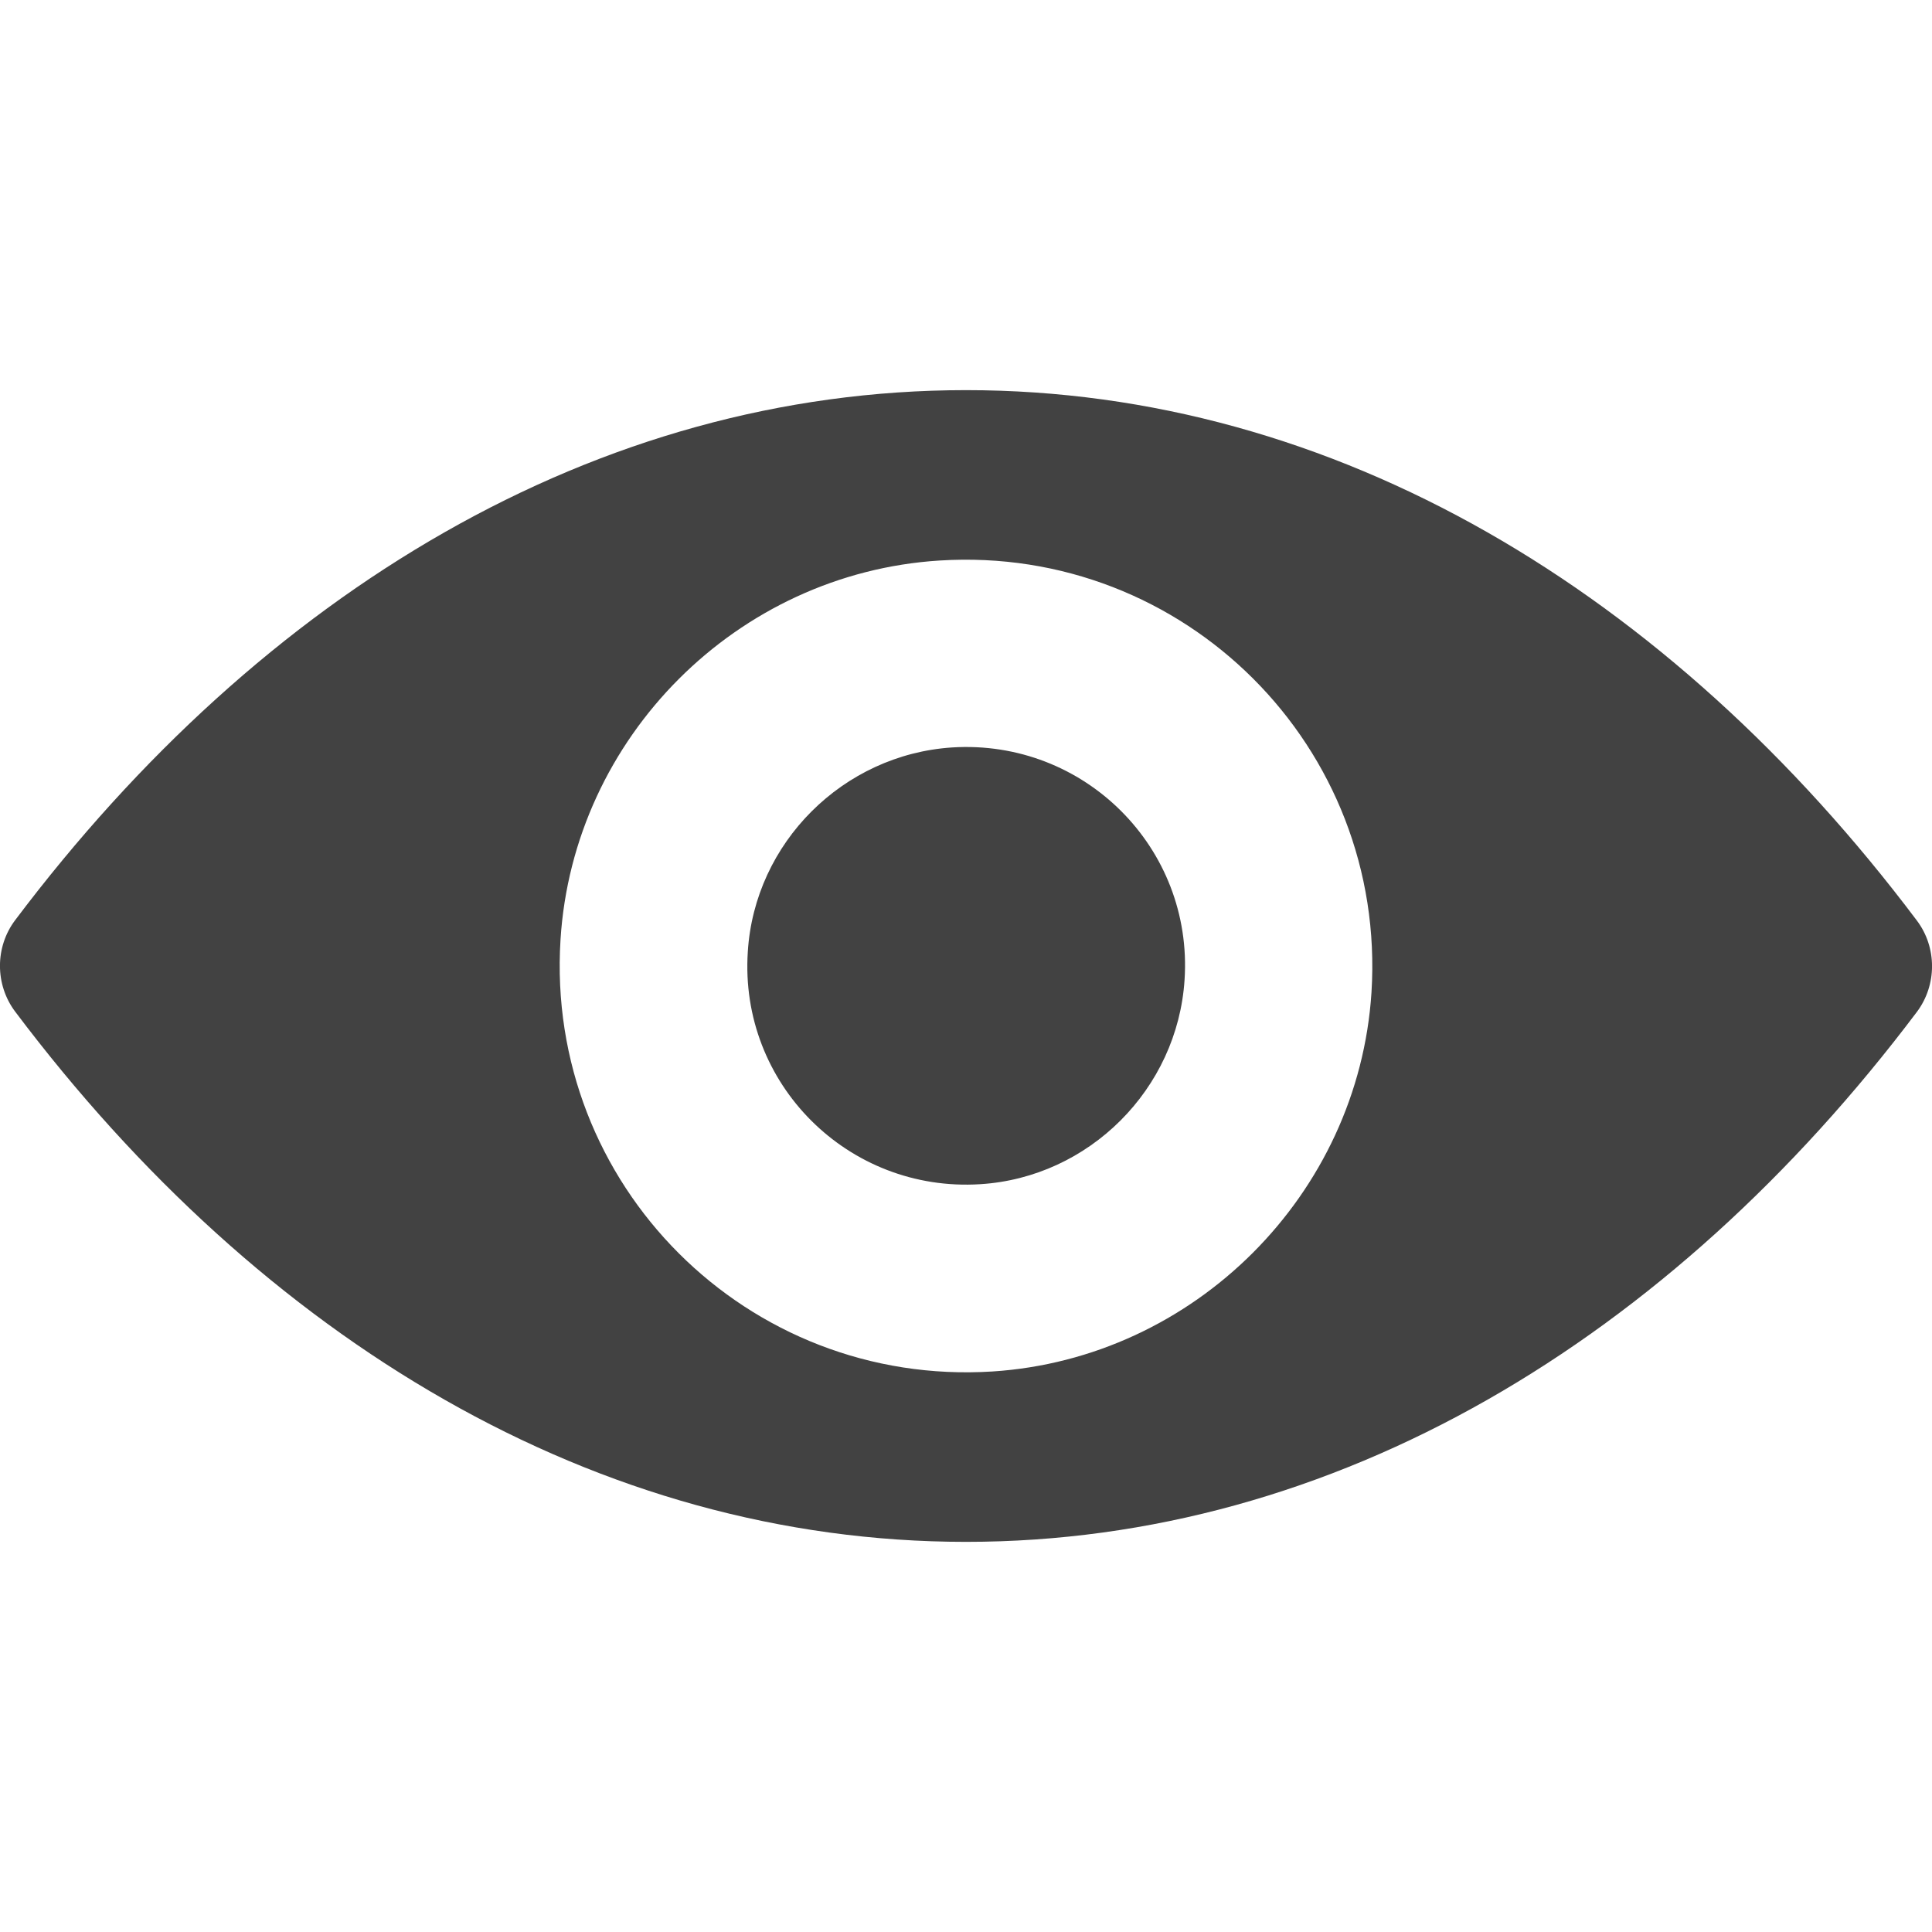 <svg width="16" height="16" viewBox="0 0 16 16" fill="none" xmlns="http://www.w3.org/2000/svg">
    <g clip-path="url(#clip0)">
        <path d="M8 3.231C4.943 3.231 2.171 4.904 0.125 7.621C-0.042 7.843 -0.042 8.154 0.125 8.377C2.171 11.096 4.943 12.769 8 12.769C11.057 12.769 13.829 11.096 15.875 8.38C16.042 8.157 16.042 7.846 15.875 7.624C13.829 4.904 11.057 3.231 8 3.231ZM8.219 11.358C6.19 11.486 4.514 9.813 4.642 7.781C4.747 6.105 6.105 4.747 7.781 4.642C9.81 4.514 11.486 6.187 11.358 8.219C11.25 9.892 9.892 11.25 8.219 11.358ZM8.118 9.807C7.025 9.876 6.121 8.976 6.193 7.882C6.249 6.979 6.982 6.249 7.885 6.19C8.979 6.121 9.882 7.022 9.81 8.115C9.751 9.021 9.018 9.751 8.118 9.807Z" fill="#424242"/>
    </g>
    <defs>
        <clipPath id="clip0">
            <rect width="16" height="16" fill="white"/>
        </clipPath>
    </defs>
</svg>
